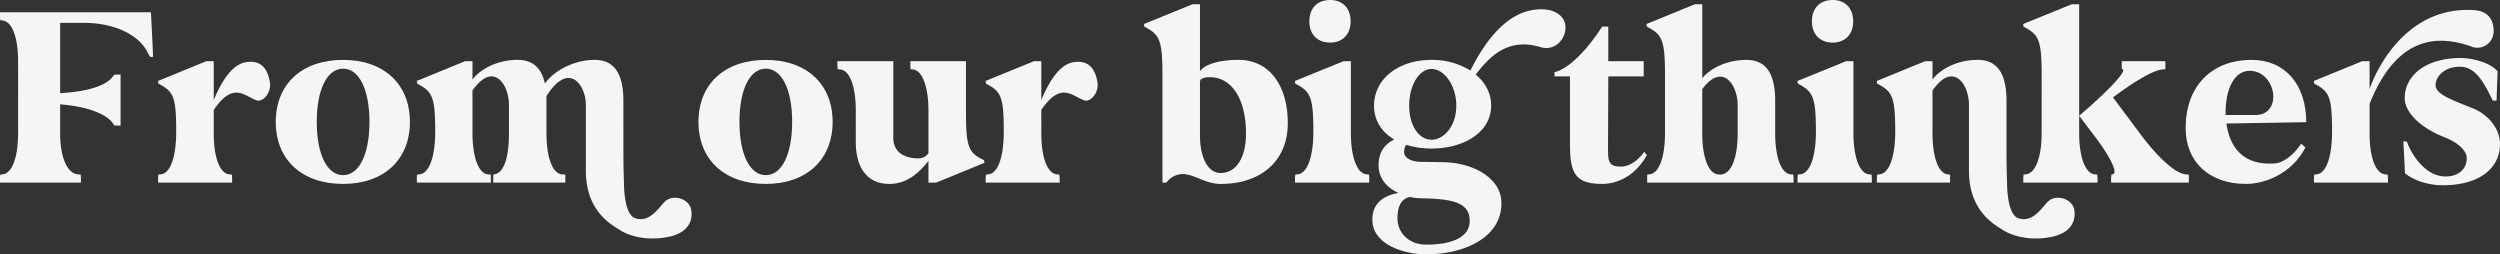 <svg xmlns="http://www.w3.org/2000/svg" width="1180.017" height="120" viewBox="0 0 1180.017 120">
  <rect x="0" y="0" width="1180.017" height="120" fill="#333333" stroke="none"/>
  <g id="Group_320" data-name="Group 320" transform="translate(-369.991 -1561)">
    <path id="Path_630" data-name="Path 630" d="M0,83.721V82.339a18.727,18.727,0,0,1,.126-2.387l1.131-.126c4.522-.5,7.287-8.165,7.287-19.347V26.557c0-11.181-2.765-18.845-7.287-19.347L.126,7.085A18.727,18.727,0,0,1,0,4.7V3.316H71.234c.378,7.036.755,14.07,1.006,21.106a8.519,8.519,0,0,1-1.508-.126L69.476,21.91c-4.4-8.417-16.207-13.568-29.65-13.568H28.393V41.508c11.685-.628,21.108-3.141,24.5-7.412l1-1.255s1.508-.127,3.014-.127V56.835c-1.506,0-3.014-.124-3.014-.124l-1-1.508c-3.643-4.4-12.815-7.54-24.5-8.417V60.48c0,11.181,3.267,18.845,8.293,19.347l1.382.126a18.727,18.727,0,0,1,.126,2.387v1.382Z" transform="translate(369.991 1563.464)" fill="#f5f5f5"/>
    <path id="Path_631" data-name="Path 631" d="M42.811,72.482a18.987,18.987,0,0,1,.124-2.387l1.131-.126c4.775-.5,7.285-8.793,7.285-20.227,0-15.578-1.128-18.594-7.285-21.984l-1.131-.629a5.79,5.79,0,0,1-.124-1.255l22.738-9.3H69.07V34.918c2.387-5.779,7.411-16.457,14.95-17.839,7.158-1.257,10.425,2.763,11.556,9.422.753,5.275-3.516,9.548-6.281,8.542-3.141-1.13-6.032-3.642-9.55-3.642-3.014,0-6.4,1.884-10.676,8.164V50.623c0,11.181,2.761,18.845,7.285,19.347l1.255.126a18.474,18.474,0,0,1,.127,2.387v1.382H42.811Z" transform="translate(401.812 1573.321)" fill="#f5f5f5"/>
    <path id="Path_632" data-name="Path 632" d="M74.667,45.487c0-17.839,12.311-29.271,31.785-29.271,19.221,0,31.534,11.432,31.534,29.271S125.673,74.76,106.452,74.76c-19.474,0-31.785-11.434-31.785-29.273m31.785,25.128c7.538,0,12.438-9.8,12.438-25.128s-4.9-25.126-12.438-25.126-12.438,9.8-12.438,25.126,4.9,25.128,12.438,25.128" transform="translate(425.489 1573.052)" fill="#f5f5f5"/>
    <path id="Path_633" data-name="Path 633" d="M192.642,37.447c0-6.03-3.265-12.688-8.166-12.688-3.016,0-6.534,2.387-10.428,8.542v17.59c0,11.181,2.765,18.97,7.289,19.347l1.632.126v3.769H148.923V70.364l.628-.126c4.524-.879,6.785-8.165,6.785-19.347V37.447c0-6.283-3.141-13.442-8.293-13.442-2.51,0-5.528,1.884-8.919,6.658V50.891c0,11.181,2.889,18.97,7.285,19.347l1.382.126v3.769H112.865V72.75a18.477,18.477,0,0,1,.127-2.387l1.13-.126c4.775-.5,7.412-8.793,7.412-20.227,0-15.578-1.257-18.594-7.412-21.984l-1.13-.629a5.64,5.64,0,0,1-.127-1.255l22.741-9.3h3.518v8.668c3.267-4.522,11.181-9.3,21.357-9.3,7.412,0,11.307,4.146,12.815,11.181,4.522-6.407,14.2-11.181,23.494-11.181,9.924,0,13.568,7.538,13.568,19.347V58.428c0,10.679.251,13.821.251,15.078,0,4.02.377,15.829,5.4,17.462,6.407,2.136,10.554-4.271,13.568-7.538a6.834,6.834,0,0,1,5.151-2.137c3.518,0,7.161,2.263,7.663,5.906,1,6.658-3.267,10.679-9.673,12.313a36.8,36.8,0,0,1-8.418,1c-5.777,0-11.558-1.257-16.08-4.271-3.392-2.261-15.58-8.544-15.58-27.64Z" transform="translate(453.881 1573.052)" fill="#f5f5f5"/>
    <path id="Path_634" data-name="Path 634" d="M189.118,45.487c0-17.839,12.311-29.271,31.785-29.271,19.221,0,31.534,11.432,31.534,29.271S240.124,74.76,220.9,74.76c-19.474,0-31.785-11.434-31.785-29.273M220.9,70.615c7.538,0,12.438-9.8,12.438-25.128s-4.9-25.126-12.438-25.126-12.438,9.8-12.438,25.126,4.9,25.128,12.438,25.128" transform="translate(510.558 1573.052)" fill="#f5f5f5"/>
    <path id="Path_635" data-name="Path 635" d="M226.739,16.576h26.383V52.758c0,5.906,4.02,9.673,12.062,9.673a5.831,5.831,0,0,0,4.522-2.387V40.7c.126-11.307-2.638-19.725-7.287-20.229l-1.131-.124a18.732,18.732,0,0,1-.126-2.388V16.576h26.259V40.7c0,15.576,1.13,18.843,7.285,21.984l1.257.629a5.7,5.7,0,0,1,.125,1.255l-22.739,9.3h-3.643v-10.3c-5.151,6.785-11.181,10.93-18.468,10.93-10.554,0-15.829-7.789-15.829-19.851V39.817c0-11.181-2.765-18.845-7.287-19.349l-1.257-.124a18.746,18.746,0,0,1-.125-2.388Z" transform="translate(538.521 1573.32)" fill="#f5f5f5"/>
    <path id="Path_636" data-name="Path 636" d="M266.883,72.482a18.736,18.736,0,0,1,.125-2.387l1.131-.126c4.773-.5,7.285-8.793,7.285-20.227,0-15.578-1.13-18.594-7.285-21.984l-1.131-.629a5.716,5.716,0,0,1-.125-1.255l22.739-9.3h3.52V34.918c2.386-5.779,7.411-16.457,14.95-17.839,7.16-1.257,10.427,2.763,11.558,9.422.753,5.275-3.518,9.548-6.283,8.542-3.141-1.13-6.03-3.642-9.55-3.642-3.014,0-6.4,1.884-10.676,8.164V50.623c0,11.181,2.761,18.845,7.285,19.347l1.257.126a18.731,18.731,0,0,1,.125,2.387v1.382H266.883Z" transform="translate(568.358 1573.321)" fill="#f5f5f5"/>
    <path id="Path_637" data-name="Path 637" d="M309.767,10.451l22.865-9.3h3.518v31.66c2.134-3.267,8.919-5.4,18.341-5.4,14.073,0,23.116,11.683,23.116,29.9,0,17.464-12.309,28.645-31.658,28.645-7.412,0-12.438-4.649-17.966-4.649a9.59,9.59,0,0,0-7.663,4.022h-1.883V34.445c0-15.7-1.259-18.718-7.414-22.11l-1.13-.629a7.34,7.34,0,0,1-.125-1.255M345.949,80.8c7.289,0,11.934-7.287,11.934-18.594,0-16.205-6.659-26.634-17.084-26.634-2.641,0-4.4.753-4.649,1.884V62.714c0,11.056,3.769,18.09,9.8,18.09" transform="translate(600.233 1561.857)" fill="#f5f5f5"/>
    <path id="Path_638" data-name="Path 638" d="M350.63,84.8a18.474,18.474,0,0,1,.127-2.387l1.13-.127c4.775-.5,7.412-8.791,7.412-20.1,0-15.705-1.257-18.719-7.412-22.11l-1.13-.629a7.242,7.242,0,0,1-.127-1.255L373.5,28.9h3.518V62.944c0,11.181,2.889,18.843,7.287,19.345l1.257.127a18.731,18.731,0,0,1,.125,2.387v1.382H350.63Zm6.785-74.752C357.415,3.9,361.184,0,367.216,0c5.9,0,9.673,3.9,9.673,10.052S373.12,20.1,367.216,20.1c-6.032,0-9.8-3.9-9.8-10.052" transform="translate(630.605 1561)" fill="#f5f5f5"/>
    <path id="Path_639" data-name="Path 639" d="M383.929,89.217c-5.9-2.639-9.421-7.287-9.421-13.066,0-6.283,2.889-9.926,7.412-12.187-6.032-3.516-9.55-9.044-9.55-15.954,0-12.438,11.309-21.61,27.138-21.61a34.15,34.15,0,0,1,18.341,5.026c4.4-8.795,14.072-25.881,29.148-28.518,9.924-1.761,15.452,2.638,15.705,7.536.5,5.781-4.775,12.062-11.811,9.926a27.185,27.185,0,0,0-7.914-1.257c-10.679,0-17.337,7.412-22.614,14.2,4.522,3.769,7.287,8.795,7.287,14.7,0,12.311-12.564,20.227-28.142,20.227a39.112,39.112,0,0,1-11.936-1.759,5.2,5.2,0,0,0-1,3.391c0,2.639,2.889,4.4,7.287,4.649,0,0,11.809.126,13.442.251,13.819,1.006,24.5,8.291,25.127,17.964,1.13,17.339-17.715,25.882-36.685,25.379-10.428-.251-23.494-5.026-24.122-15.327-.5-8.167,4.649-12.313,12.311-13.568m13.193,24.373c13.568,0,21.733-4.4,20.225-13.191-1-6.03-7.16-7.789-16.082-8.417-4.9-.378-8.04,0-11.933-.88-3.645.753-5.906,3.643-5.906,10.177,0,5.9,4.524,12.311,13.7,12.311m-8.167-65.58c0,9.673,4.773,16.082,10.554,16.082s11.683-6.408,11.683-16.082c0-9.8-5.9-17.337-11.683-17.337s-10.554,7.538-10.554,17.337" transform="translate(646.181 1562.867)" fill="#f5f5f5"/>
    <path id="Path_640" data-name="Path 640" d="M420.9,30.7v-2.01c6.032-1.257,14.95-9.673,22.488-21.484h2.89V23.541h16.709V30.7H446.28s-.126,24.749-.126,35.68c0,5.528,1.381,6.91,6.281,6.91,2.263,0,6.91-1.382,10.8-7.034l1.257,1.632c-6.534,11.683-16.458,13.568-20.731,13.568-12.06,0-15.576-3.769-15.576-18.217V30.7Z" transform="translate(682.836 1566.356)" fill="#f5f5f5"/>
    <path id="Path_641" data-name="Path 641" d="M468.578,1.153H472.1V36.081c3.516-4.4,11.181-8.669,20.855-8.669,9.924,0,13.568,7.536,13.568,19.347V62.087c0,11.181,2.765,18.843,7.287,19.345l1.255.127a18.432,18.432,0,0,1,.127,2.387v1.382h-69.1V81.56l1.13-.127c4.524-.5,7.287-8.164,7.287-19.345V34.321c0-15.578-1.257-18.592-7.412-21.984l-1.13-.629a5.625,5.625,0,0,1-.127-1.257Zm11.934,34.173c-2.387,0-5.275,1.633-8.417,5.9V62.087c0,11.181,2.889,18.843,7.287,19.345l1.13.127h.378l.628-.127c4.522-.879,7.287-8.164,7.287-19.345V48.643c0-6.157-3.141-13.317-8.293-13.317" transform="translate(701.37 1561.857)" fill="#f5f5f5"/>
    <path id="Path_642" data-name="Path 642" d="M486.7,84.8a18.466,18.466,0,0,1,.127-2.387l1.13-.127c4.775-.5,7.412-8.791,7.412-20.1,0-15.705-1.257-18.719-7.412-22.11l-1.13-.629A7.238,7.238,0,0,1,486.7,38.2l22.866-9.3h3.518V62.944c0,11.181,2.889,18.843,7.287,19.345l1.257.127a18.731,18.731,0,0,1,.125,2.387v1.382H486.7Zm6.785-74.752C493.488,3.9,497.257,0,503.289,0c5.9,0,9.673,3.9,9.673,10.052S509.193,20.1,503.289,20.1c-6.032,0-9.8-3.9-9.8-10.052" transform="translate(731.745 1561)" fill="#f5f5f5"/>
    <path id="Path_643" data-name="Path 643" d="M551.648,37.447c0-6.283-3.14-13.442-8.291-13.442-2.512,0-5.528,1.884-8.92,6.658V50.891c0,11.181,2.765,18.843,7.161,19.347l1.131.126v3.769H508.18V72.75a18.466,18.466,0,0,1,.127-2.387l1.13-.126c4.773-.5,7.412-8.793,7.412-20.227,0-15.578-1.257-18.594-7.412-21.984l-1.13-.629a5.636,5.636,0,0,1-.127-1.255l22.739-9.3h3.518v8.668c3.267-4.522,11.181-9.3,21.359-9.3,9.924,0,13.568,7.538,13.568,19.347V58.428c0,10.679.251,13.821.251,15.078,0,4.02.376,15.829,5.4,17.462,6.406,2.136,10.554-4.271,13.568-7.538a6.836,6.836,0,0,1,5.151-2.137c3.518,0,7.161,2.263,7.663,5.906.88,6.658-3.267,10.679-9.673,12.313a36.8,36.8,0,0,1-8.418,1c-5.777,0-11.683-1.381-16.08-4.271-3.392-2.261-15.58-8.544-15.58-27.64Z" transform="translate(747.708 1573.052)" fill="#f5f5f5"/>
    <path id="Path_644" data-name="Path 644" d="M547.82,85.328V83.946a19,19,0,0,1,.124-2.387l1.133-.126c4.52-.5,7.412-8.166,7.412-19.347V34.447c0-15.7-1.257-18.719-7.412-22.112l-1.133-.628a7.474,7.474,0,0,1-.124-1.257l22.865-9.3H574.2v52.64l2.889-2.512c12.689-11.056,19.349-18.721,17.715-19.349-.628-.249-.5-.5-.5-2.512V28.041h20.6v3.769l-1.506.124c-4.147.378-12.815,5.4-23.243,13.191L604.731,64.6c7.663,9.8,15.2,16.458,19.725,16.835l1.506.126v3.769H589.278V83.946a18.7,18.7,0,0,1,.126-2.387l.628-.126c2.639-.5-1-8.291-9.548-19.347-2.136-2.765-4.147-5.528-6.281-8.293v8.293c0,11.181,2.889,18.845,7.285,19.347l1.257.126a18.741,18.741,0,0,1,.125,2.387v1.382Z" transform="translate(777.172 1561.857)" fill="#f5f5f5"/>
    <path id="Path_645" data-name="Path 645" d="M622.942,16.216c15.7,0,25.755,11.558,25.755,29.4l-37.69.629C612.639,57.424,618.8,66.218,634,65.087c3.267-.251,8.167-3.141,12.313-9.3l2.01,1.759C641.912,69.987,629.1,74.76,620.3,74.76c-17.337,0-28.52-10.3-28.52-26.383,0-19.6,12.062-32.162,31.157-32.162M610.63,42.222H625.2c12.564-.5,9.3-20.857-3.267-20.857-7.034,0-11.558,8.418-11.305,20.857" transform="translate(809.849 1573.052)" fill="#f5f5f5"/>
    <path id="Path_646" data-name="Path 646" d="M649.261,26.9h3.52V39.97c4.9-13.7,19.974-39.072,49.248-37.188,5.9.375,9.3,3.643,9.3,9.924a7.686,7.686,0,0,1-10.176,7.412,42.111,42.111,0,0,0-14.576-2.89c-19.221,0-28.769,17.337-33.793,29.775V60.95c0,11.181,2.763,18.843,7.285,19.347l1.257.126a18.731,18.731,0,0,1,.125,2.387v1.382H626.522V82.809a18.731,18.731,0,0,1,.125-2.387l1.131-.126c4.773-.5,7.287-8.793,7.287-20.227,0-15.58-1.131-18.594-7.287-21.984l-1.131-.629a5.715,5.715,0,0,1-.125-1.255Zm19.474,37.813c.5,0,.879.126,1.634.126,2.512,6.91,9.17,16.46,18.217,16.46,6.156,0,10.05-3.394,10.05-8.669,0-3.52-4.147-7.412-10.679-9.924-11.307-4.4-18.594-11.811-18.594-18.344,0-10.8,10.052-18.97,26.383-18.97,5.026,0,13.7,1.884,17.464,6.283l-.5,13.821h-1.759c-3.267-6.408-7.289-15.58-14.825-15.958-7.412-.377-12.062,4.147-12.187,8.546-.125,4.271,6.91,6.783,17.59,11.054,7.787,3.141,12.813,10.05,12.813,16.835,0,11.934-10.427,19.474-26.885,19.474-7.036,0-13.819-2.261-17.964-5.655Z" transform="translate(835.669 1562.994)" fill="#f5f5f5"/>
  </g>
</svg>
